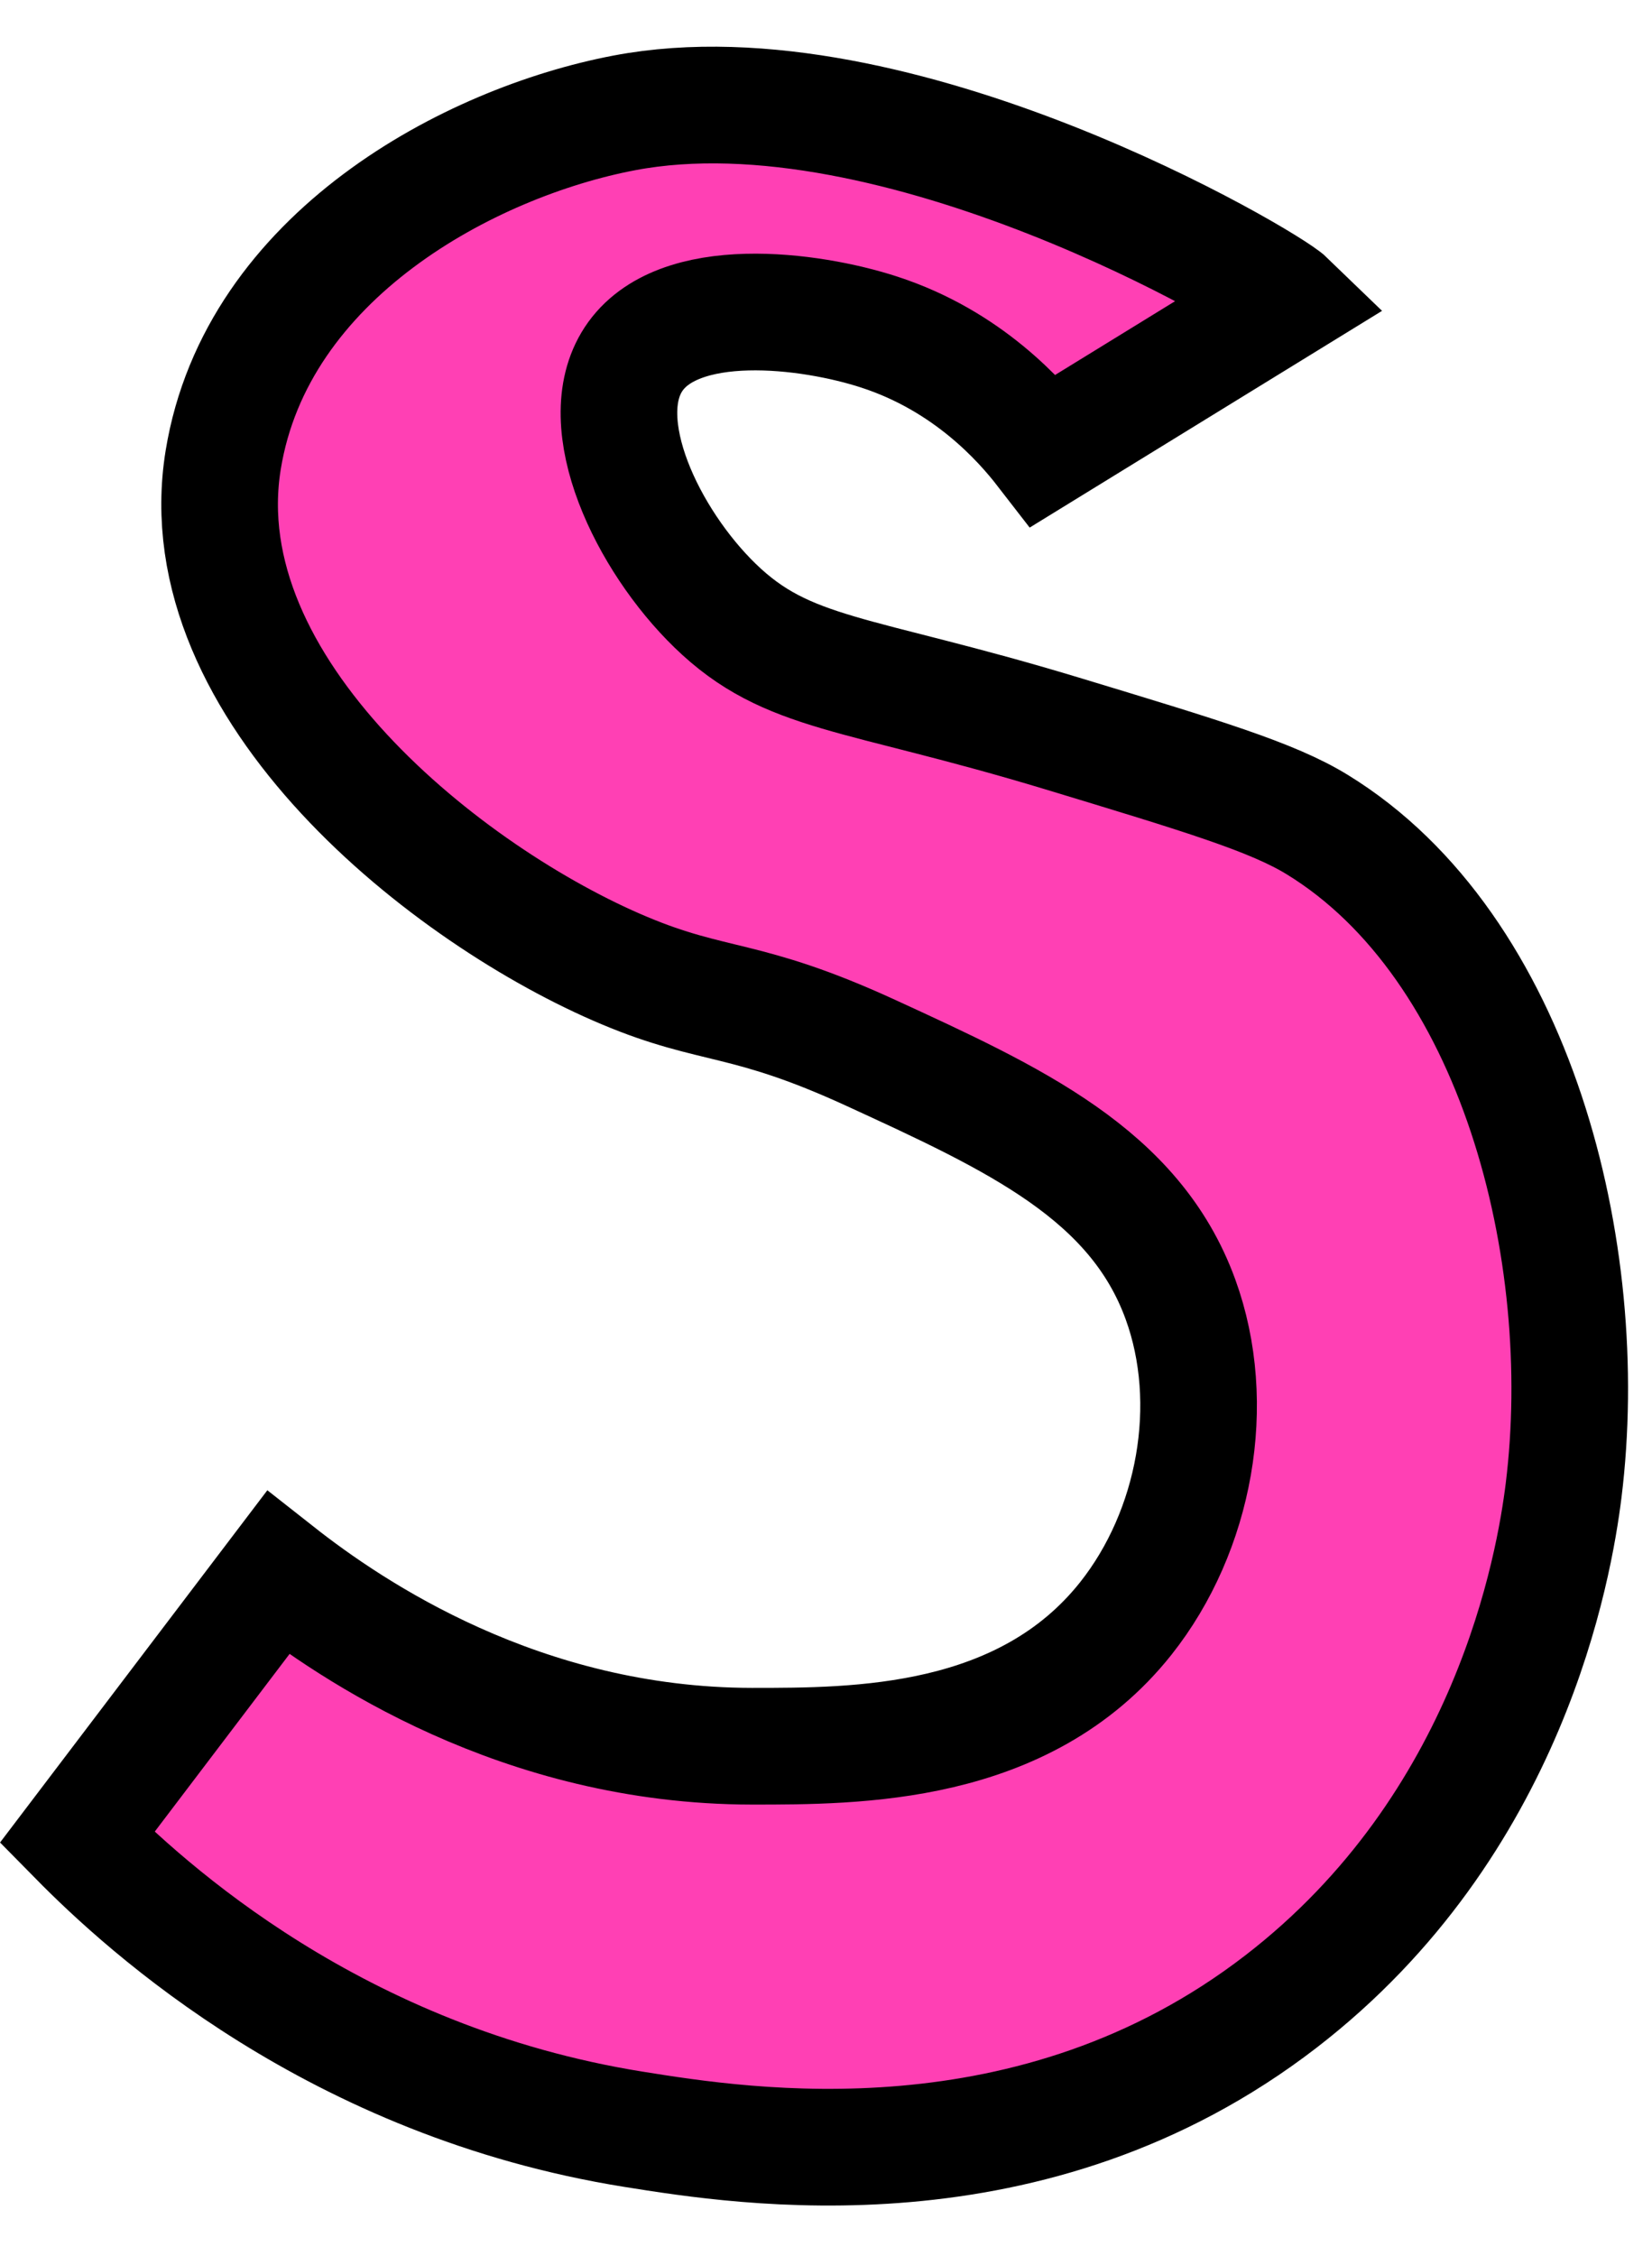 <?xml version="1.0" encoding="UTF-8"?>
<!DOCTYPE svg PUBLIC '-//W3C//DTD SVG 1.0//EN'
          'http://www.w3.org/TR/2001/REC-SVG-20010904/DTD/svg10.dtd'>
<svg height="386.6" preserveAspectRatio="xMidYMid meet" version="1.0" viewBox="108.8 57.0 283.3 386.6" width="283.3" xmlns="http://www.w3.org/2000/svg" xmlns:xlink="http://www.w3.org/1999/xlink" zoomAndPan="magnify"
><g data-name="outlines and fills"
  ><g id="change1_1"
    ><path d="M156.46,326.56c12.56,9.88,41.69,29.68,81.28,29.72,18,0,46.67.06,64.11-21.88,11.91-15,15.9-36.85,9.38-54.73-7.81-21.43-28.43-30.89-53.14-42.24-21.55-9.89-26.72-7.57-42.24-14.1-30-12.59-75.2-48.08-68.77-87.52,5.71-35,42.3-54.43,68.77-59.46,46.66-8.87,110.26,28.77,113.75,32.15h0l-41.81,25.7c-3.94-5.09-13.07-15.36-28.19-20.28-11.85-3.87-34.65-6.82-42.17,4.65-7.21,11,2.42,31,14,42.23,12.45,12.08,24.09,11.19,59.46,21.89C315,190,327,193.6,334.7,198.33c34.13,20.92,47.32,73.15,42.24,114.13-1.6,12.86-9.15,57.28-48.49,87.59-42.6,32.82-92,24.92-111,21.88-51-8.16-83.53-37.91-95.44-50Z" fill="#ff40b4"
    /></g
    ><path d="M156.46,326.56c12.56,9.88,41.69,29.68,81.28,29.72,18,0,46.67.06,64.11-21.88,11.91-15,15.9-36.85,9.38-54.73-7.81-21.43-28.43-30.89-53.14-42.24-21.55-9.89-26.72-7.57-42.24-14.1-30-12.59-75.2-48.08-68.77-87.52,5.71-35,42.3-54.43,68.77-59.46,46.66-8.87,110.26,28.77,113.75,32.15h0l-41.81,25.7c-3.94-5.09-13.07-15.36-28.19-20.28-11.85-3.87-34.65-6.82-42.17,4.65-7.21,11,2.42,31,14,42.23,12.45,12.08,24.09,11.19,59.46,21.89C315,190,327,193.6,334.7,198.33c34.13,20.92,47.32,73.15,42.24,114.13-1.6,12.86-9.15,57.28-48.49,87.59-42.6,32.82-92,24.92-111,21.88-51-8.16-83.53-37.91-95.44-50Z" fill="none" stroke="#000" stroke-miterlimit="10" stroke-width="20"
  /></g
></svg
>
